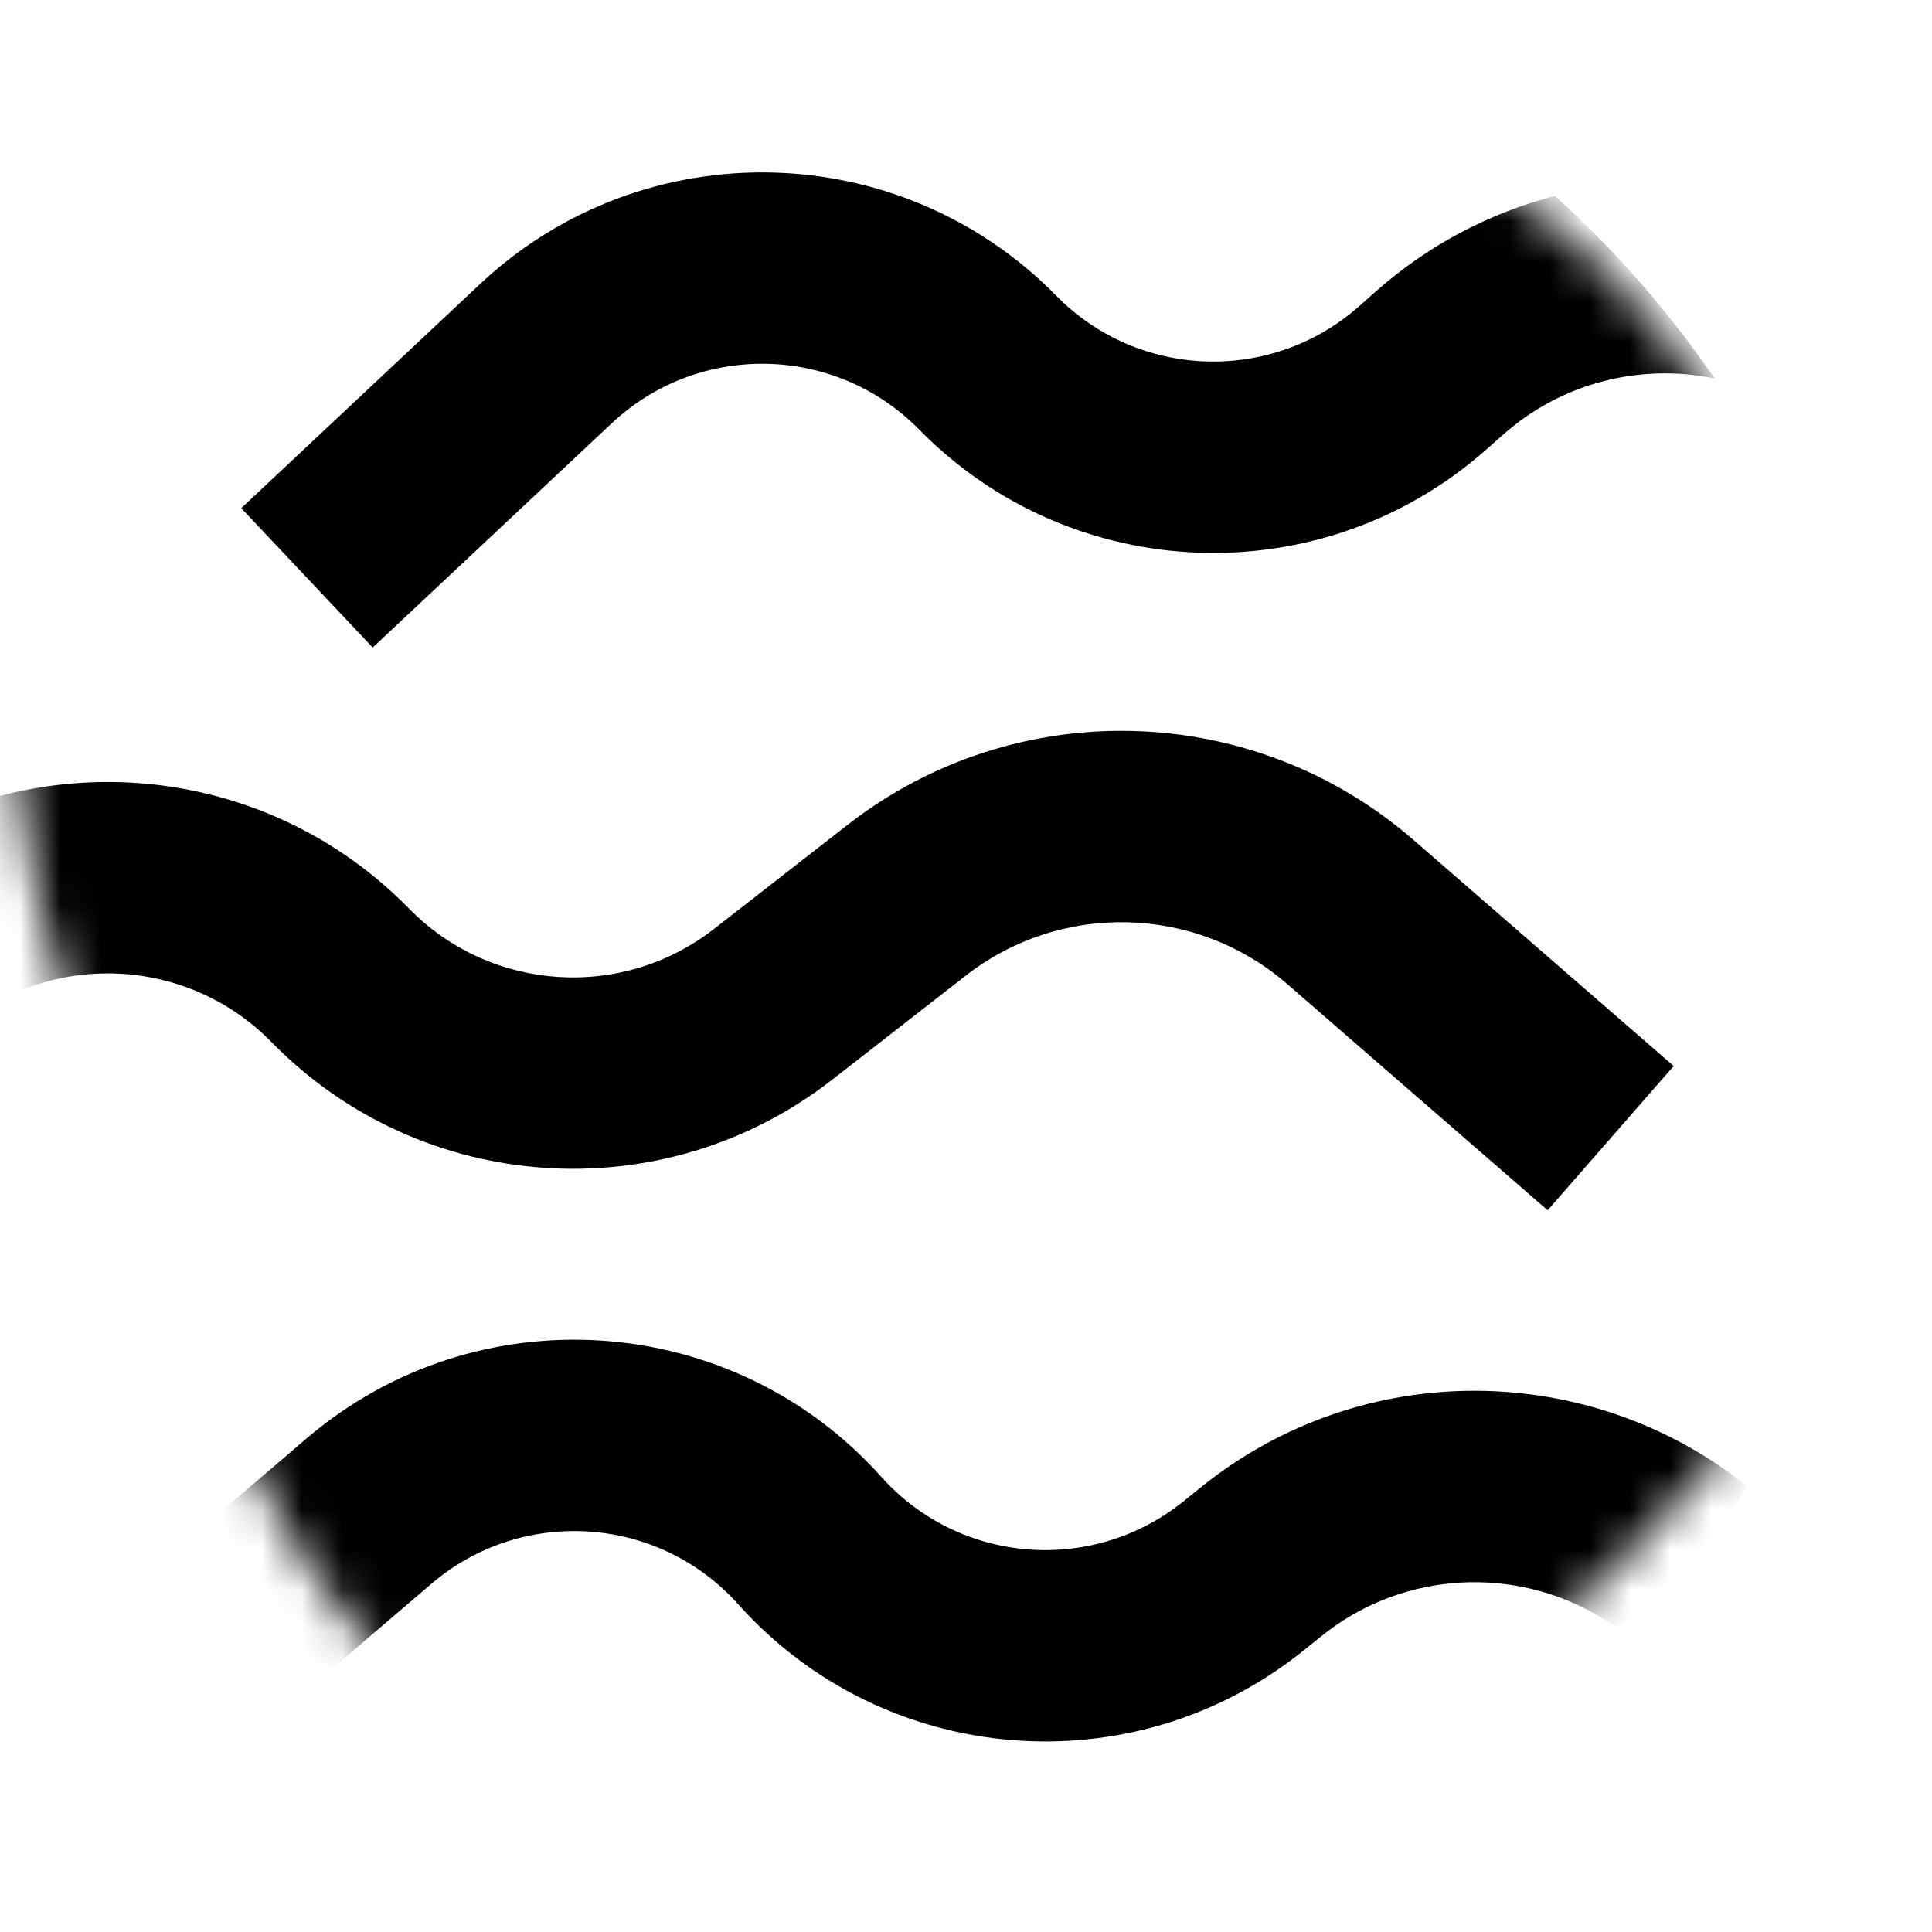 <svg width="48" height="48" viewBox="0 0 48 48" fill="none" xmlns="http://www.w3.org/2000/svg">
<mask id="mask0_1074_18493" style="mask-type:alpha" maskUnits="userSpaceOnUse" x="0" y="0" width="48" height="48">
<path d="M8.72 4.705C-2.887 11.226 0.208 21.192 2.607 27.55C4.968 33.81 7.711 44.735 19.91 46.783C32.108 48.831 43.449 37.394 46.8 29.865C49.787 23.157 45.978 13.051 40.109 6.923C34.043 0.589 19.774 -1.505 8.72 4.705Z" fill="#BCFF2F"/>
</mask>
<g mask="url(#mask0_1074_18493)">
<path d="M7.614 35.74C11.841 32.126 18.19 32.55 21.897 36.693C23.834 38.857 27.132 39.126 29.396 37.305L29.84 36.947C33.868 33.705 39.526 33.813 43.41 36.929C42.586 38.296 41.637 39.58 40.58 40.765C38.404 38.898 35.141 38.791 32.833 40.648L32.389 41.004C28.149 44.417 21.97 43.913 18.341 39.858C16.362 37.647 12.973 37.42 10.716 39.35L5.616 43.713C5.084 43.382 3.098 41.363 2.171 40.395L7.614 35.74ZM21.057 20.494C25.229 17.244 31.126 17.4 35.118 20.868L41.582 26.485L38.451 30.069L31.987 24.453C29.717 22.481 26.365 22.392 23.993 24.24L20.672 26.827C16.472 30.1 10.475 29.699 6.751 25.895C4.585 23.683 1.043 23.605 -1.217 25.721L-1.937 26.394C-2.137 25.037 -1.959 21.867 -1.846 20.452C2.092 18.567 6.95 19.293 10.161 22.572C12.188 24.643 15.451 24.862 17.738 23.08L21.057 20.494ZM11.93 7.054C15.985 3.249 22.348 3.38 26.243 7.348C28.278 9.421 31.585 9.537 33.762 7.613L34.187 7.236C35.507 6.07 37.034 5.283 38.632 4.868C40.126 6.216 41.458 7.738 42.598 9.402C40.79 9.029 38.836 9.482 37.349 10.795L36.923 11.172C32.845 14.777 26.649 14.557 22.837 10.673C20.757 8.555 17.361 8.486 15.197 10.517L9.26 16.088L5.994 12.625L11.93 7.054Z" fill="black"/>
</g>
</svg>
